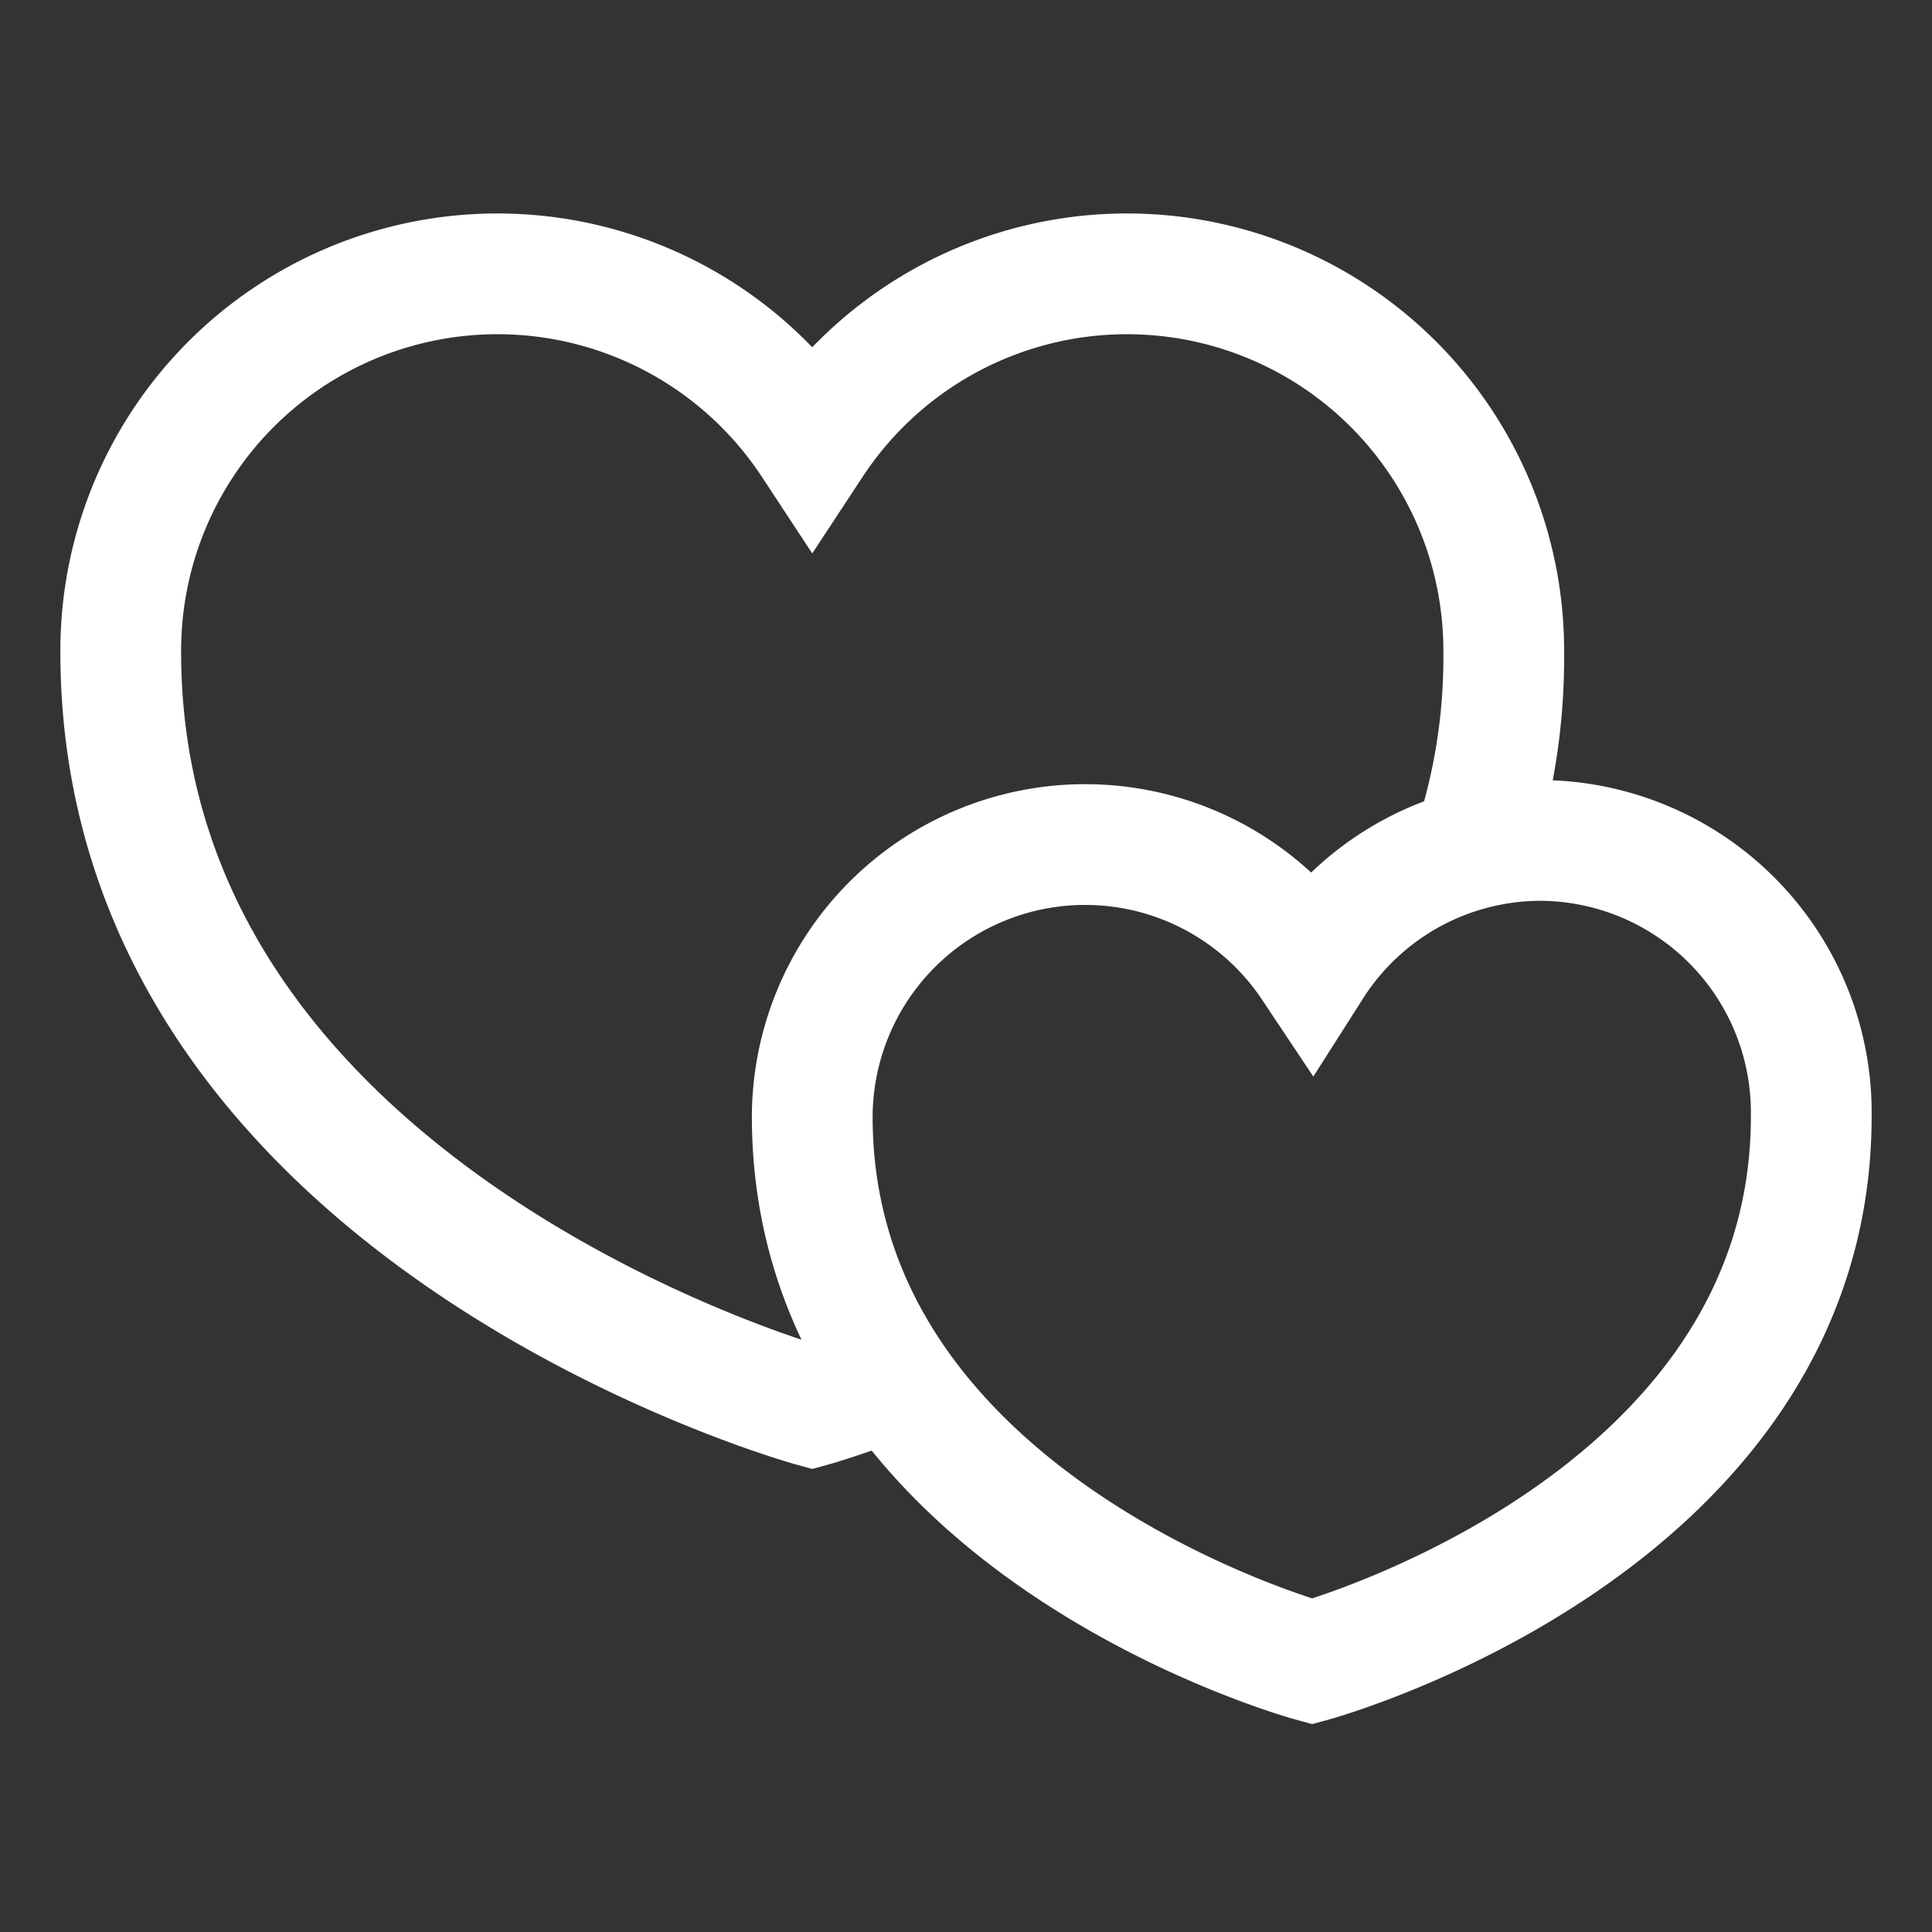 <svg color="#ffffff" height="40" width="40" stroke-width="1.5" viewBox="0 0 24 24" id="Layer_1" xmlns="http://www.w3.org/2000/svg"><rect x="0" y="0" width="24" height="24" fill="#333333" stroke="none"/><defs><style>.cls-637b7d2ff95e86b59c579f9c-1{fill:none;stroke:currentColor;stroke-miterlimit:10;}</style></defs><path d="M18.3,10.53a7.51,7.51,0,0,0,.38-2.43,4.68,4.68,0,0,0-8.59-2.59A4.68,4.68,0,0,0,1.5,8.1c0,7,8.59,9.37,8.59,9.37s.4-.11,1-.35" class="cls-637b7d2ff95e86b59c579f9c-1"></path><path d="M19.12,10.44A3.37,3.37,0,0,0,16.3,12a3.39,3.39,0,0,0-6.21,1.87c0,5.08,6.21,6.77,6.21,6.77s6.2-1.69,6.2-6.77A3.38,3.38,0,0,0,19.12,10.44Z" class="cls-637b7d2ff95e86b59c579f9c-1"></path></svg>